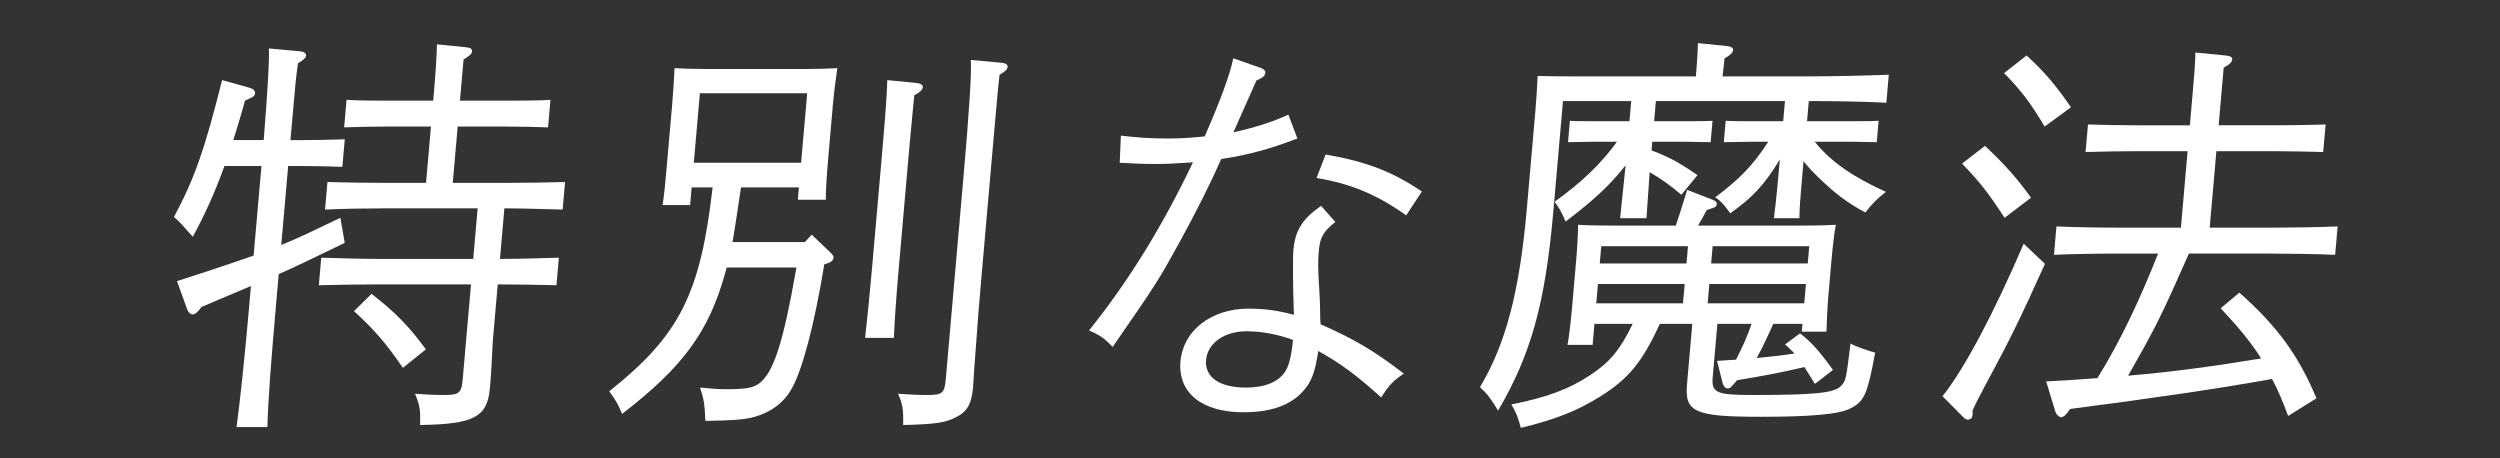 <?xml version="1.0" encoding="UTF-8"?><svg id="_レイヤー_2" xmlns="http://www.w3.org/2000/svg" viewBox="0 0 387.7 71.1"><rect x="0" y="0" width="387.7" height="71.1" fill="#333333" stroke="none"/><defs><style>.cls-1{fill:none;opacity:.7;}.cls-1,.cls-2{stroke-width:0px;}.cls-2{fill:#fff;}</style></defs><g id="PC"><polygon class="cls-1" points="378.7 71.1 0 71.1 9 0 387.7 0 378.7 71.1"/><path class="cls-2" d="m40.896,21.729c.617-7.778.908-12.559.797-14.216l4.87.446c.568.064.928.319.9.637-.034.383-.38.701-1.253,1.211-.334,2.359-.356,2.614-1.17,11.921h2.104c1.849,0,4.532-.064,6.322-.127l-.374,4.271c-1.779-.064-4.451-.128-6.3-.128h-2.104l-1.071,12.24c2.576-1.02,5.041-2.231,9.166-4.208l.68,3.889c-4.525,2.167-7.591,3.698-10.242,4.845l-.446,5.1c-.731,8.352-1.208,14.535-1.31,18.615h-4.781c.554-4.144,1.228-10.392,1.947-18.615l.284-3.251c-5.162,2.167-5.428,2.295-7.679,3.251-.583.829-.993,1.148-1.375,1.148-.319,0-.673-.319-.826-.765l-1.591-4.399c5.574-1.785,9.123-2.996,11.884-3.952l1.216-13.898h-5.737c-1.436,4.016-3.092,7.65-4.912,10.966l-.64-.702c-1.105-1.211-1.094-1.339-2.28-2.359,3.201-5.993,4.729-10.328,7.467-21.229l4.107,1.147c.749.191,1.04.51,1.006.893-.039.446-.242.574-1.567,1.147-.566,2.104-1.191,4.144-1.81,6.12h4.717Zm36.639,18.425h.255c2.55,0,6.705-.128,8.878-.191l-.374,4.271c-2.289-.064-6.427-.128-8.85-.128h-.255l-.736,8.415c-.1,1.147-.21,4.59-.405,6.821l-.072.829c-.396,4.526-2.468,5.61-10.831,5.738.074-2.295.002-2.933-.787-4.845,1.837.127,2.916.191,4.382.191,2.55,0,2.827-.255,3.034-2.614l1.271-14.535h-14.663c-2.741,0-6.317.064-8.937.128l.374-4.271c2.417.064,6.04.191,8.908.191h14.663l.686-7.842h-14.79c-2.678,0-6.253.064-8.878.191l.374-4.271c2.417.064,6.045.128,8.85.128h6.439l.764-8.734h-7.14c-1.849,0-4.532.064-6.323.128l.374-4.271c1.774.127,4.451.127,6.3.127h7.14c.396-4.526.55-7.012.573-8.734l4.423.446c.76.064,1.062.255,1.028.638-.033.382-.38.701-1.323,1.275l-.558,6.375h7.714c1.849,0,4.526,0,6.323-.127l-.374,4.271c-1.78-.064-4.451-.128-6.3-.128h-7.714l-.764,8.734h8.543c2.55,0,6.699-.064,8.873-.128l-.374,4.271c-2.353-.064-6.422-.191-8.844-.191h-.191l-.687,7.842Zm-19.918,5.419c3.644,2.805,5.808,5.036,8.427,8.606l-3.566,2.869c-2.598-3.825-4.512-5.993-7.582-8.798l2.72-2.677Z"/><path class="cls-2" d="m114.912,29.061c-.437,2.805-.815,5.674-1.315,8.479h11.22l1.057-1.148,2.884,2.741c.35.382.529.51.501.829-.039.446-.385.765-1.428,1.02-1.516,9.308-3.416,16.448-5.069,19.317-1.21,2.167-3.332,3.825-6.453,4.526-1.233.255-2.838.383-6.924.446-.09-2.614-.268-3.506-.824-5.164,1.519.127,2.847.255,3.739.255,3.506,0,4.479-.191,5.502-.956,2.19-1.721,3.676-6.311,5.711-17.914h-10.838c-.022.255-.108.51-.195.765-2.524,9.18-6.574,14.663-16.007,21.93-.631-1.53-.853-1.913-1.988-3.506,10.895-8.67,14.13-15.045,16.027-31.621h-3.251l-.24,2.741h-4.271c.261-1.53.445-3.634.724-6.821l.77-8.798c.173-1.976.327-4.463.363-5.61,1.397.064,2.667.127,4.579.127h16.065c1.849,0,3.193-.064,4.602-.127-.165,1.147-.509,3.634-.682,5.61l-.714,8.16c-.262,2.996-.388,5.164-.389,6.63h-4.335l.167-1.913h-8.989Zm10.267-14.599h-16.639l-.943,10.774h16.64l.942-10.774Zm16.906-1.594c.695.064,1.056.319,1.027.637-.033.383-.386.765-1.323,1.275-.095,1.084-.443,4.335-.855,9.053l-1.523,17.404c-.424,4.845-.712,8.861-.785,11.156h-4.463c.276-2.423.652-5.993,1.104-11.156l1.523-17.404c.546-6.248.773-9.563.808-11.412l4.487.446Zm13.342-3.124c.568.064.865.319.837.637-.033.383-.38.701-1.253,1.211-.259,2.231-.354,3.315-1.503,16.448l-1.322,15.109c-.285,3.251-.536,6.12-1.089,13.898-.072.829-.131,2.231-.187,2.869-.234,2.678-.845,3.825-2.517,4.718-1.735.892-2.969,1.147-8.335,1.275.074-2.295-.093-3.315-.787-4.845,1.901.127,3.043.191,4.509.191,2.422,0,2.7-.255,2.907-2.614l2.677-30.601c.915-10.455,1.339-16.767,1.193-18.743l4.87.446Z"/><path class="cls-2" d="m195.466,10.509c.493.191.79.446.762.765-.044.51-.386.765-1.381,1.211l-3.572,8.033c3.186-.701,6.068-1.594,8.528-2.741l1.398,3.698c-4.156,1.594-7.555,2.55-11.818,3.188-1.593,3.634-3.757,7.969-6.413,12.814-3.41,6.184-3.629,6.503-10.417,16.32-1.228-1.275-1.884-1.785-3.666-2.55,6.082-7.586,11.276-15.938,16.115-26.074-3.077.191-3.848.255-6.015.255-1.785,0-2.927-.064-5.338-.191l.176-4.208c2.65.319,4.615.446,7.229.446,1.912,0,3.129-.064,5.766-.319,2.387-5.419,3.977-9.754,4.438-12.113l4.207,1.466Zm11.615,23.907c-1.919,1.53-2.38,2.423-2.57,4.59-.134,1.53-.118,2.805.072,5.738.099,1.785.129,2.167.147,4.144.014.574-.003.765.069,1.402,5.218,2.295,8.25,4.08,12.91,7.65-1.625,1.084-2.324,1.785-3.511,3.698-3.959-3.57-6.236-5.228-9.761-7.204-.448,2.932-.878,4.208-1.755,5.482-1.961,2.741-5.196,4.016-9.85,4.016-6.438,0-10.193-2.996-9.764-7.905.418-4.781,4.794-8.16,10.532-8.16,2.359,0,4.504.255,7.057.956-.142-4.208-.203-8.606-.075-10.073.268-3.06,1.444-4.845,4.294-6.822l2.206,2.486Zm-13.788,16.958c-3.442,0-6.027,1.849-6.256,4.462-.234,2.678,2.113,4.271,6.193,4.271,2.869,0,4.981-.829,6.083-2.486.444-.701.713-1.594.963-2.996.12-.637.176-1.275.231-1.913-2.223-.829-4.792-1.339-7.214-1.339Zm12.28-27.413c6.344,1.084,10.534,2.741,14.926,5.738l-2.427,3.698c-4.38-3.124-8.496-4.909-13.9-5.801l1.401-3.634Z"/><path class="cls-2" d="m256.794,15.673l-.273,3.124h5.228c1.211,0,2.869,0,3.831-.064l-.29,3.315-3.82-.064h-5.228l-.117,1.339c1.358.51,2.647,1.084,3.924,1.785,1.092.637,2.178,1.339,3.201,2.04l-2.499,3.06c-1.541-1.339-3.161-2.486-4.921-3.506-.143,2.359-.354,4.781-.498,7.14h-4.08c.304-2.741.544-5.482.848-8.224-2.302,2.996-5.076,5.546-9.307,8.734-.8-1.785-.911-1.976-1.708-3.06,4.082-2.932,7.138-5.801,9.676-9.308h-3.761l-3.831.064.29-3.315c.95.064,2.608.064,3.819.064h5.419l.273-3.124h-10.583l-1.495,17.085c-1.255,14.344-3.477,22.25-8.571,30.92-1.113-1.849-1.567-2.486-2.806-3.634,4.034-6.758,6.15-14.918,7.272-27.732l1.305-14.918c.173-1.976.326-4.463.363-5.61,2.098.064,4.266.064,7.007.064h17.532l.089-1.02c.156-1.785.215-3.188.235-4.144l4.36.446c.823.064,1.12.319,1.091.637-.033.383-.386.765-1.323,1.275-.078.892-.248,2.104-.309,2.805h13.069c3.953,0,9.446-.127,12.709-.255l-.379,4.335c-4-.191-8.01-.255-12.026-.255l-.273,3.124h7.268c1.275,0,2.869,0,3.831-.064l-.29,3.315-3.819-.064h-5.801c2.59,3.188,5.901,5.419,11.049,7.778-1.434,1.084-2.068,1.785-3.211,3.188-2.799-1.53-4.536-2.805-7.24-5.419-1-.956-1.698-1.721-2.327-2.55l-.312,3.57c-.15,1.721-.307,3.506-.335,5.291h-3.953c.396-3.06.658-6.056.925-9.116-2.456,4.016-4.142,5.802-7.68,8.352-1.141-1.53-1.432-1.849-2.333-2.486,3.752-2.805,5.923-5.036,8.212-8.606h-3.06l-3.831.064.29-3.315c.951.064,2.608.064,3.819.064h5.1l.273-3.124h-20.018Zm9.536,34.553l-.726,8.288c-.212,2.422.589,2.741,6.327,2.741,9.499,0,12.459-.319,13.505-1.339.838-.829.854-1.02,1.537-6.63.853.446,2.089.893,3.83,1.403-1.201,6.439-1.679,7.523-3.75,8.606-1.742.956-6.237,1.339-14.015,1.339-10.136,0-11.796-.701-11.422-4.973l.826-9.435h-5.037c-2.755,5.993-4.891,8.543-9.275,11.284-3.574,2.231-7.006,3.57-12.282,4.845-.429-1.657-.691-2.295-1.467-3.634,5.45-1.084,8.94-2.359,12.19-4.526,3.111-2.04,4.681-3.953,6.626-7.969h-5.929l-.285,3.251h-3.889c.239-1.275.509-3.634.676-5.546l.647-7.395c.178-2.04.333-4.527.306-5.674,2.22.127,4.196.127,7.065.127h8.097c.607-1.849,1.215-3.698,1.76-5.546l3.946,1.53c.493.191.668.382.646.637-.044.51-.172.51-1.55.956-.686,1.275-.985,1.785-1.359,2.422h14.344c2.805,0,4.782,0,7.024-.127-.228,1.147-.509,3.634-.688,5.674l-.485,5.546c-.15,1.721-.235,4.144-.278,5.355h-3.824l.106-1.211h-4.526c-.242.574-.552,1.211-1.571,3.379-.08.191-.46.893-.996,1.913,1.93-.191,3.922-.383,5.863-.701-.471-.446-.937-.956-1.471-1.402l2.318-1.721c1.732,1.339,2.953,2.677,5.114,5.674l-2.803,2.168-1.621-2.614c-3.451.829-6.95,1.466-10.442,2.04l-.566.637c-.357.446-.565.637-.884.637-.382,0-.673-.319-.814-.893l-.852-3.379,2.95-.191c.927-1.849,1.784-3.634,2.398-5.546h-5.292Zm-18.521-6.184l-.262,2.996h13.452l.262-2.996h-13.452Zm13.965-5.865h-13.452l-.234,2.677h13.452l.234-2.677Zm3.049,8.861h14.982l.262-2.996h-14.982l-.262,2.996Zm15.523-6.184l.234-2.677h-14.982l-.234,2.677h14.982Z"/><path class="cls-2" d="m317.13,40.919c-3.876,8.606-5.581,12.049-9.306,18.934-.996,1.913-1.296,2.423-1.929,3.825l.008.637-.011.127c-.033.383-.374.638-.693.638-.255,0-.499-.128-.79-.446l-3.164-3.188c3.365-4.208,7.942-12.814,12.588-23.652l3.296,3.124Zm-9.3-18.297c3.181,2.996,4.92,4.973,7.138,8.033l-4.098,3.124c-2.587-3.953-3.733-5.419-6.595-8.415l3.555-2.741Zm6.455-14.025c2.89,2.677,4.391,4.463,6.884,8.032l-4.087,2.996c-2.227-3.698-3.537-5.482-6.287-8.288l3.491-2.741Zm25.171,30.728c-1.663,3.698-3.267,7.459-5.114,11.093-1.382,2.677-2.816,5.228-4.32,7.841,6.872-.574,13.777-1.53,20.635-2.677-1.567-2.486-3.47-4.781-6.268-7.778l2.89-2.423c5.917,5.228,9.213,9.818,11.954,16.384l-4.384,2.741c-.825-2.231-1.619-4.08-2.494-5.738-7.773,1.403-17.591,2.869-31.327,4.654-.588.893-1.004,1.275-1.387,1.275-.319,0-.731-.383-.884-.829l-1.436-4.718c2.625-.127,5.319-.319,7.95-.51,3.787-6.12,6.784-12.687,9.404-19.317h-5.993c-3.315,0-7.464.064-10.153.191l.385-4.399c2.666.127,6.805.191,10.12.191h9.18l1.037-11.858h-8.16c-2.104,0-5.679.064-7.661.127l.374-4.271c1.906.064,5.216.127,7.639.127h8.16l.469-5.355c.256-2.933.323-3.698.391-5.929l4.615.446c.76.064,1.125.255,1.092.637-.034.383-.386.765-1.323,1.275l-.781,8.925h8.925c2.486,0,5.743-.064,7.662-.127l-.374,4.271c-1.907-.064-5.536-.127-7.64-.127h-8.925l-1.037,11.858h9.626c2.933,0,7.401-.064,10.217-.191l-.385,4.399c-2.794-.127-7.251-.191-10.184-.191h-12.495Z"/></g></svg>